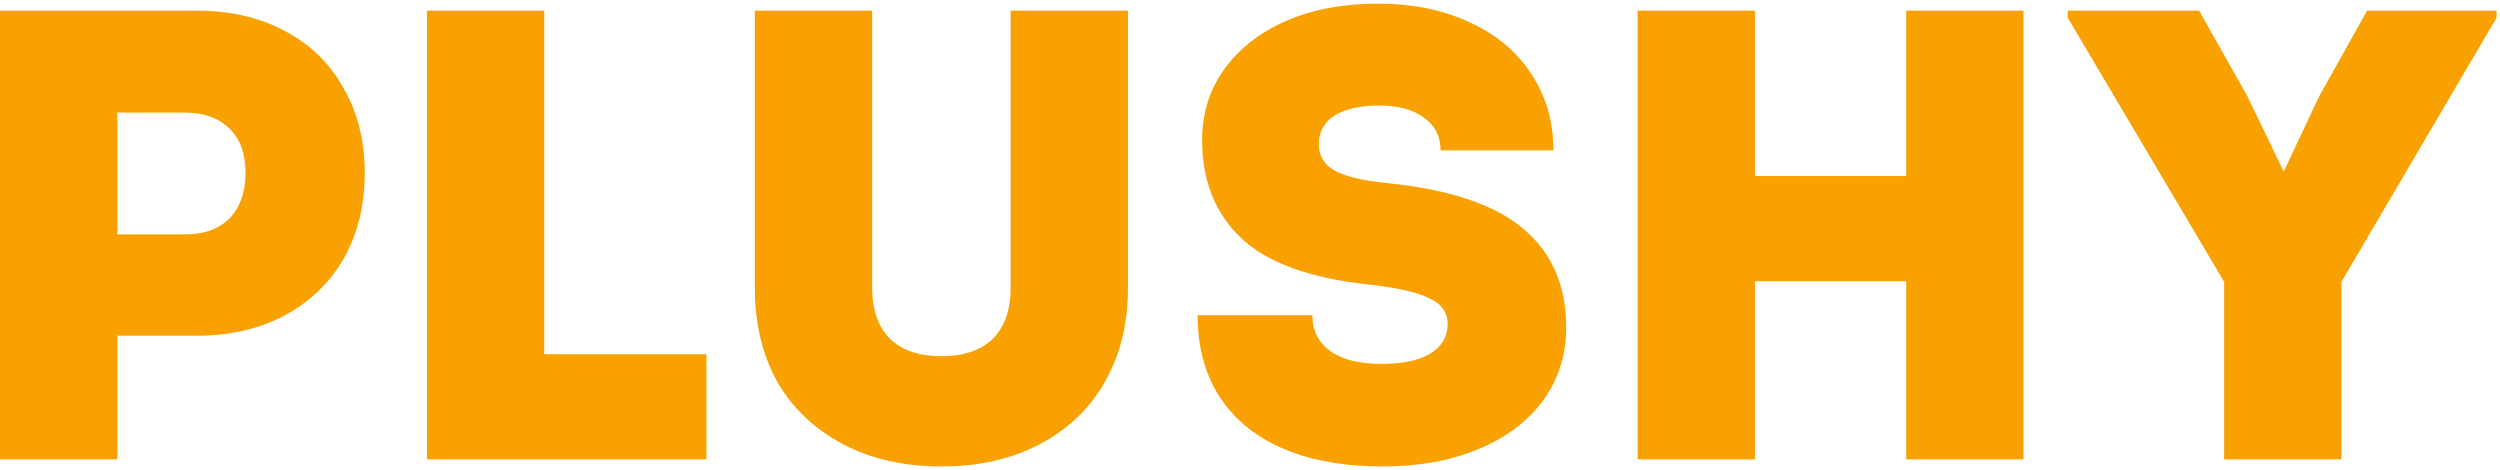 <?xml version="1.0" encoding="UTF-8"?> <svg xmlns="http://www.w3.org/2000/svg" width="468" height="88" viewBox="0 0 468 88" fill="none"><path d="M36.84 2C43.16 2 48.68 3.28 53.4 5.84C58.12 8.32 61.76 11.88 64.32 16.52C66.96 21.08 68.28 26.36 68.28 32.36C68.28 38.44 66.96 43.8 64.32 48.44C61.68 53 57.96 56.56 53.16 59.12C48.44 61.6 43 62.84 36.84 62.84H21.96V86H3.57628e-07V2H36.84ZM34.68 43.88C38.2 43.88 40.96 42.88 42.96 40.88C44.96 38.8 45.96 35.96 45.96 32.36C45.96 28.76 44.96 26 42.96 24.08C40.96 22.08 38.2 21.08 34.68 21.08H21.96V43.88H34.68ZM132.242 66.32V86H79.922V2H101.882V66.32H132.242ZM176.231 87.32C169.191 87.32 163.031 85.92 157.751 83.12C152.471 80.32 148.391 76.44 145.511 71.48C142.711 66.44 141.311 60.6 141.311 53.96V2H163.271V53.84C163.271 58 164.391 61.2 166.631 63.44C168.871 65.6 172.071 66.68 176.231 66.68C180.391 66.68 183.591 65.6 185.831 63.44C188.071 61.2 189.191 58 189.191 53.84V2H211.151V53.96C211.151 60.6 209.711 66.44 206.831 71.48C204.031 76.44 199.991 80.32 194.711 83.12C189.431 85.92 183.271 87.32 176.231 87.32ZM258.878 87.32C247.998 87.32 239.478 84.84 233.318 79.88C227.238 74.84 224.198 67.88 224.198 59H245.678C245.678 61.88 246.798 64.12 249.038 65.72C251.278 67.32 254.478 68.12 258.638 68.12C262.558 68.12 265.598 67.48 267.758 66.2C269.918 64.84 270.998 63 270.998 60.68C270.998 58.44 269.798 56.8 267.398 55.76C265.078 54.64 261.278 53.8 255.998 53.24C245.038 52.04 237.118 49.12 232.238 44.48C227.438 39.84 225.038 33.76 225.038 26.24C225.038 21.28 226.398 16.88 229.118 13.04C231.918 9.12 235.798 6.08 240.758 3.92C245.718 1.76 251.438 0.68 257.918 0.68C264.398 0.68 270.118 1.84 275.078 4.16C280.038 6.4 283.878 9.6 286.598 13.76C289.398 17.92 290.798 22.72 290.798 28.16H269.678C269.678 25.52 268.638 23.48 266.558 22.04C264.558 20.52 261.758 19.76 258.158 19.76C254.558 19.76 251.758 20.4 249.758 21.68C247.838 22.96 246.878 24.72 246.878 26.96C246.878 29.12 247.838 30.76 249.758 31.88C251.678 33 254.998 33.8 259.718 34.28C271.478 35.48 279.998 38.36 285.278 42.92C290.558 47.4 293.198 53.52 293.198 61.28C293.198 66.4 291.758 70.96 288.878 74.96C285.998 78.88 281.958 81.92 276.758 84.08C271.558 86.24 265.598 87.32 258.878 87.32ZM378.803 2V86H356.843V52.64H328.523V86H306.563V2H328.523V32.96H356.843V2H378.803ZM467.357 2V3.32L438.317 52.76V86H416.357V52.76L387.077 3.32V2H411.677L420.677 17.96L427.517 32.12L434.117 18.08L443.117 2H467.357Z" fill="#F8A101"></path></svg> 